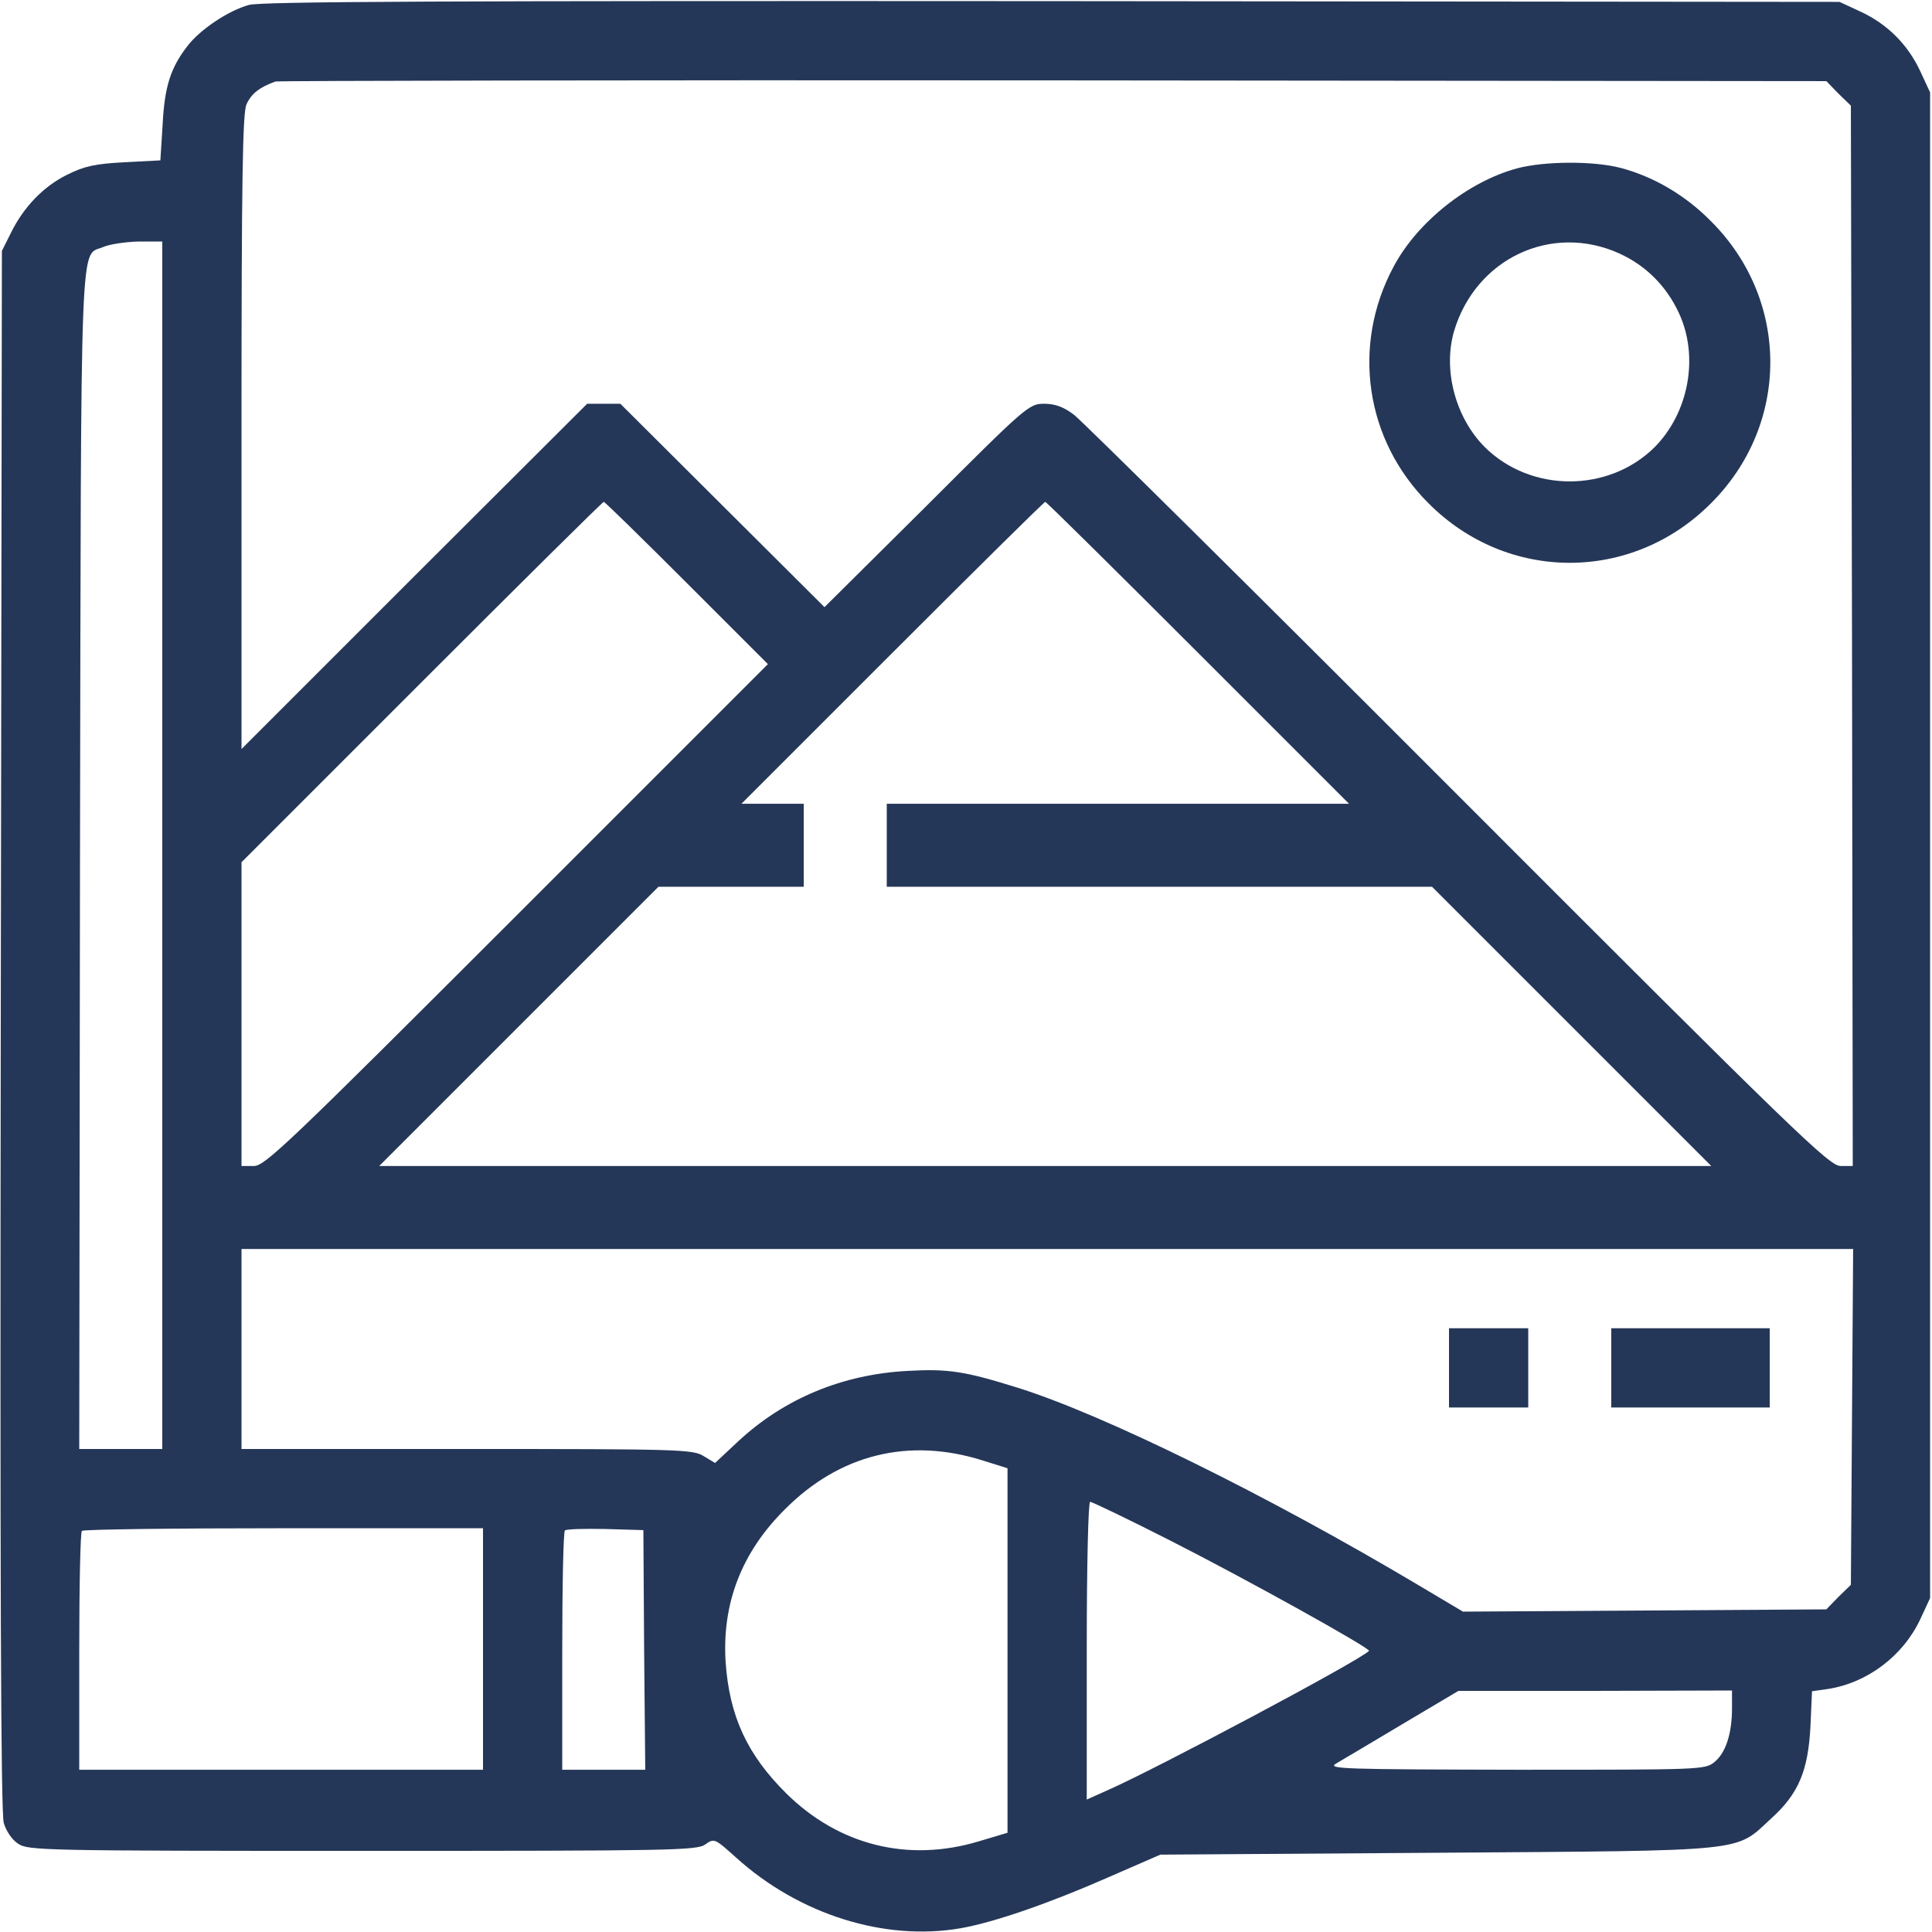 <?xml version="1.0" encoding="UTF-8"?>
<svg xmlns="http://www.w3.org/2000/svg" version="1.0" width="512pt" height="512pt" viewBox="0 0 512 512" preserveAspectRatio="xMidYMid meet">
  <g transform="translate(0,512) scale(0.1,-0.1)" fill="#253758" stroke="none">
    <path d="M660 5107 c-55 -15 -131 -66 -164 -110 -44 -57 -60 -107 -65 -207 l-6 -95 -95 -5 c-77 -4 -106 -10 -152 -33 -63 -31 -116 -86 -150 -156 l-23 -46 -3 -2065 c-2 -1425 0 -2076 8 -2101 6 -21 22 -45 38 -55 26 -18 66 -19 912 -19 817 0 887 1 909 17 24 17 25 16 82 -35 167 -151 394 -222 595 -187 90 16 234 66 389 134 l140 61 735 5 c835 6 786 1 884 91 73 66 98 127 104 246 l4 91 42 6 c104 16 199 87 245 185 l26 56 0 1995 0 1995 -26 56 c-33 71 -87 125 -158 158 l-56 26 -2085 2 c-1615 1 -2095 -1 -2130 -10z m4212 -235 l33 -32 3 -1405 2 -1405 -32 0 c-30 0 -113 80 -1013 981 -539 540 -998 994 -1019 1010 -28 21 -50 29 -79 29 -40 0 -47 -6 -311 -270 l-271 -269 -270 269 -271 270 -44 0 -44 0 -458 -457 -458 -458 0 838 c0 679 3 844 13 870 13 29 35 46 77 61 8 2 936 4 2062 3 l2048 -2 32 -33z m-4442 -1992 l0 -1600 -110 0 -110 0 2 1563 c3 1716 -1 1594 63 1623 17 7 58 13 93 14 l62 0 0 -1600z m1390 695 l215 -215 -665 -665 c-607 -607 -668 -665 -697 -665 l-33 0 0 402 0 403 477 477 c263 263 480 478 483 478 3 0 102 -97 220 -215z m1355 -185 l400 -400 -613 0 -612 0 0 -110 0 -110 723 0 722 0 370 -370 370 -370 -1765 0 -1765 0 370 370 370 370 192 0 193 0 0 110 0 110 -82 0 -83 0 400 400 c220 220 402 400 405 400 3 0 185 -180 405 -400z m1733 -2025 l-3 -445 -33 -32 -32 -33 -482 -3 -481 -3 -116 69 c-403 240 -838 454 -1066 525 -138 43 -182 50 -289 44 -173 -9 -327 -73 -449 -186 l-62 -58 -30 18 c-28 18 -64 19 -627 19 l-598 0 0 265 0 265 2135 0 2136 0 -3 -445z m-2305 -115 l67 -21 0 -483 0 -483 -77 -23 c-187 -56 -370 -10 -509 127 -104 103 -151 205 -161 348 -10 155 42 291 157 405 145 146 328 191 523 130z m499 -213 c201 -102 532 -286 526 -292 -25 -26 -561 -311 -690 -368 l-58 -26 0 395 c0 228 4 394 9 394 5 0 101 -46 213 -103z m-1822 -287 l0 -320 -535 0 -535 0 0 313 c0 173 3 317 7 320 3 4 244 7 535 7 l528 0 0 -320z m427 -2 l3 -318 -110 0 -110 0 0 313 c0 173 3 317 7 321 4 4 52 5 107 4 l101 -3 2 -317z m2883 -155 c0 -68 -17 -119 -47 -143 -25 -20 -37 -20 -527 -20 -451 1 -499 2 -476 16 14 8 93 55 175 104 l150 89 363 0 362 1 0 -47z" fill="#253758"></path>
    <path d="M4021 4674 c-130 -35 -265 -142 -328 -261 -112 -209 -75 -460 93 -627 209 -210 539 -210 748 0 210 209 210 539 0 748 -68 69 -152 118 -239 141 -73 19 -202 18 -274 -1z m271 -226 c70 -32 124 -86 157 -157 54 -115 27 -264 -64 -356 -122 -121 -328 -121 -450 0 -78 78 -111 204 -82 306 57 194 259 289 439 207z" fill="#253758"></path>
    <path d="M3840 1495 l0 -105 105 0 105 0 0 105 0 105 -105 0 -105 0 0 -105z" fill="#253758"></path>
    <path d="M4270 1495 l0 -105 210 0 210 0 0 105 0 105 -210 0 -210 0 0 -105z" fill="#253758"></path>
  </g>
</svg>
